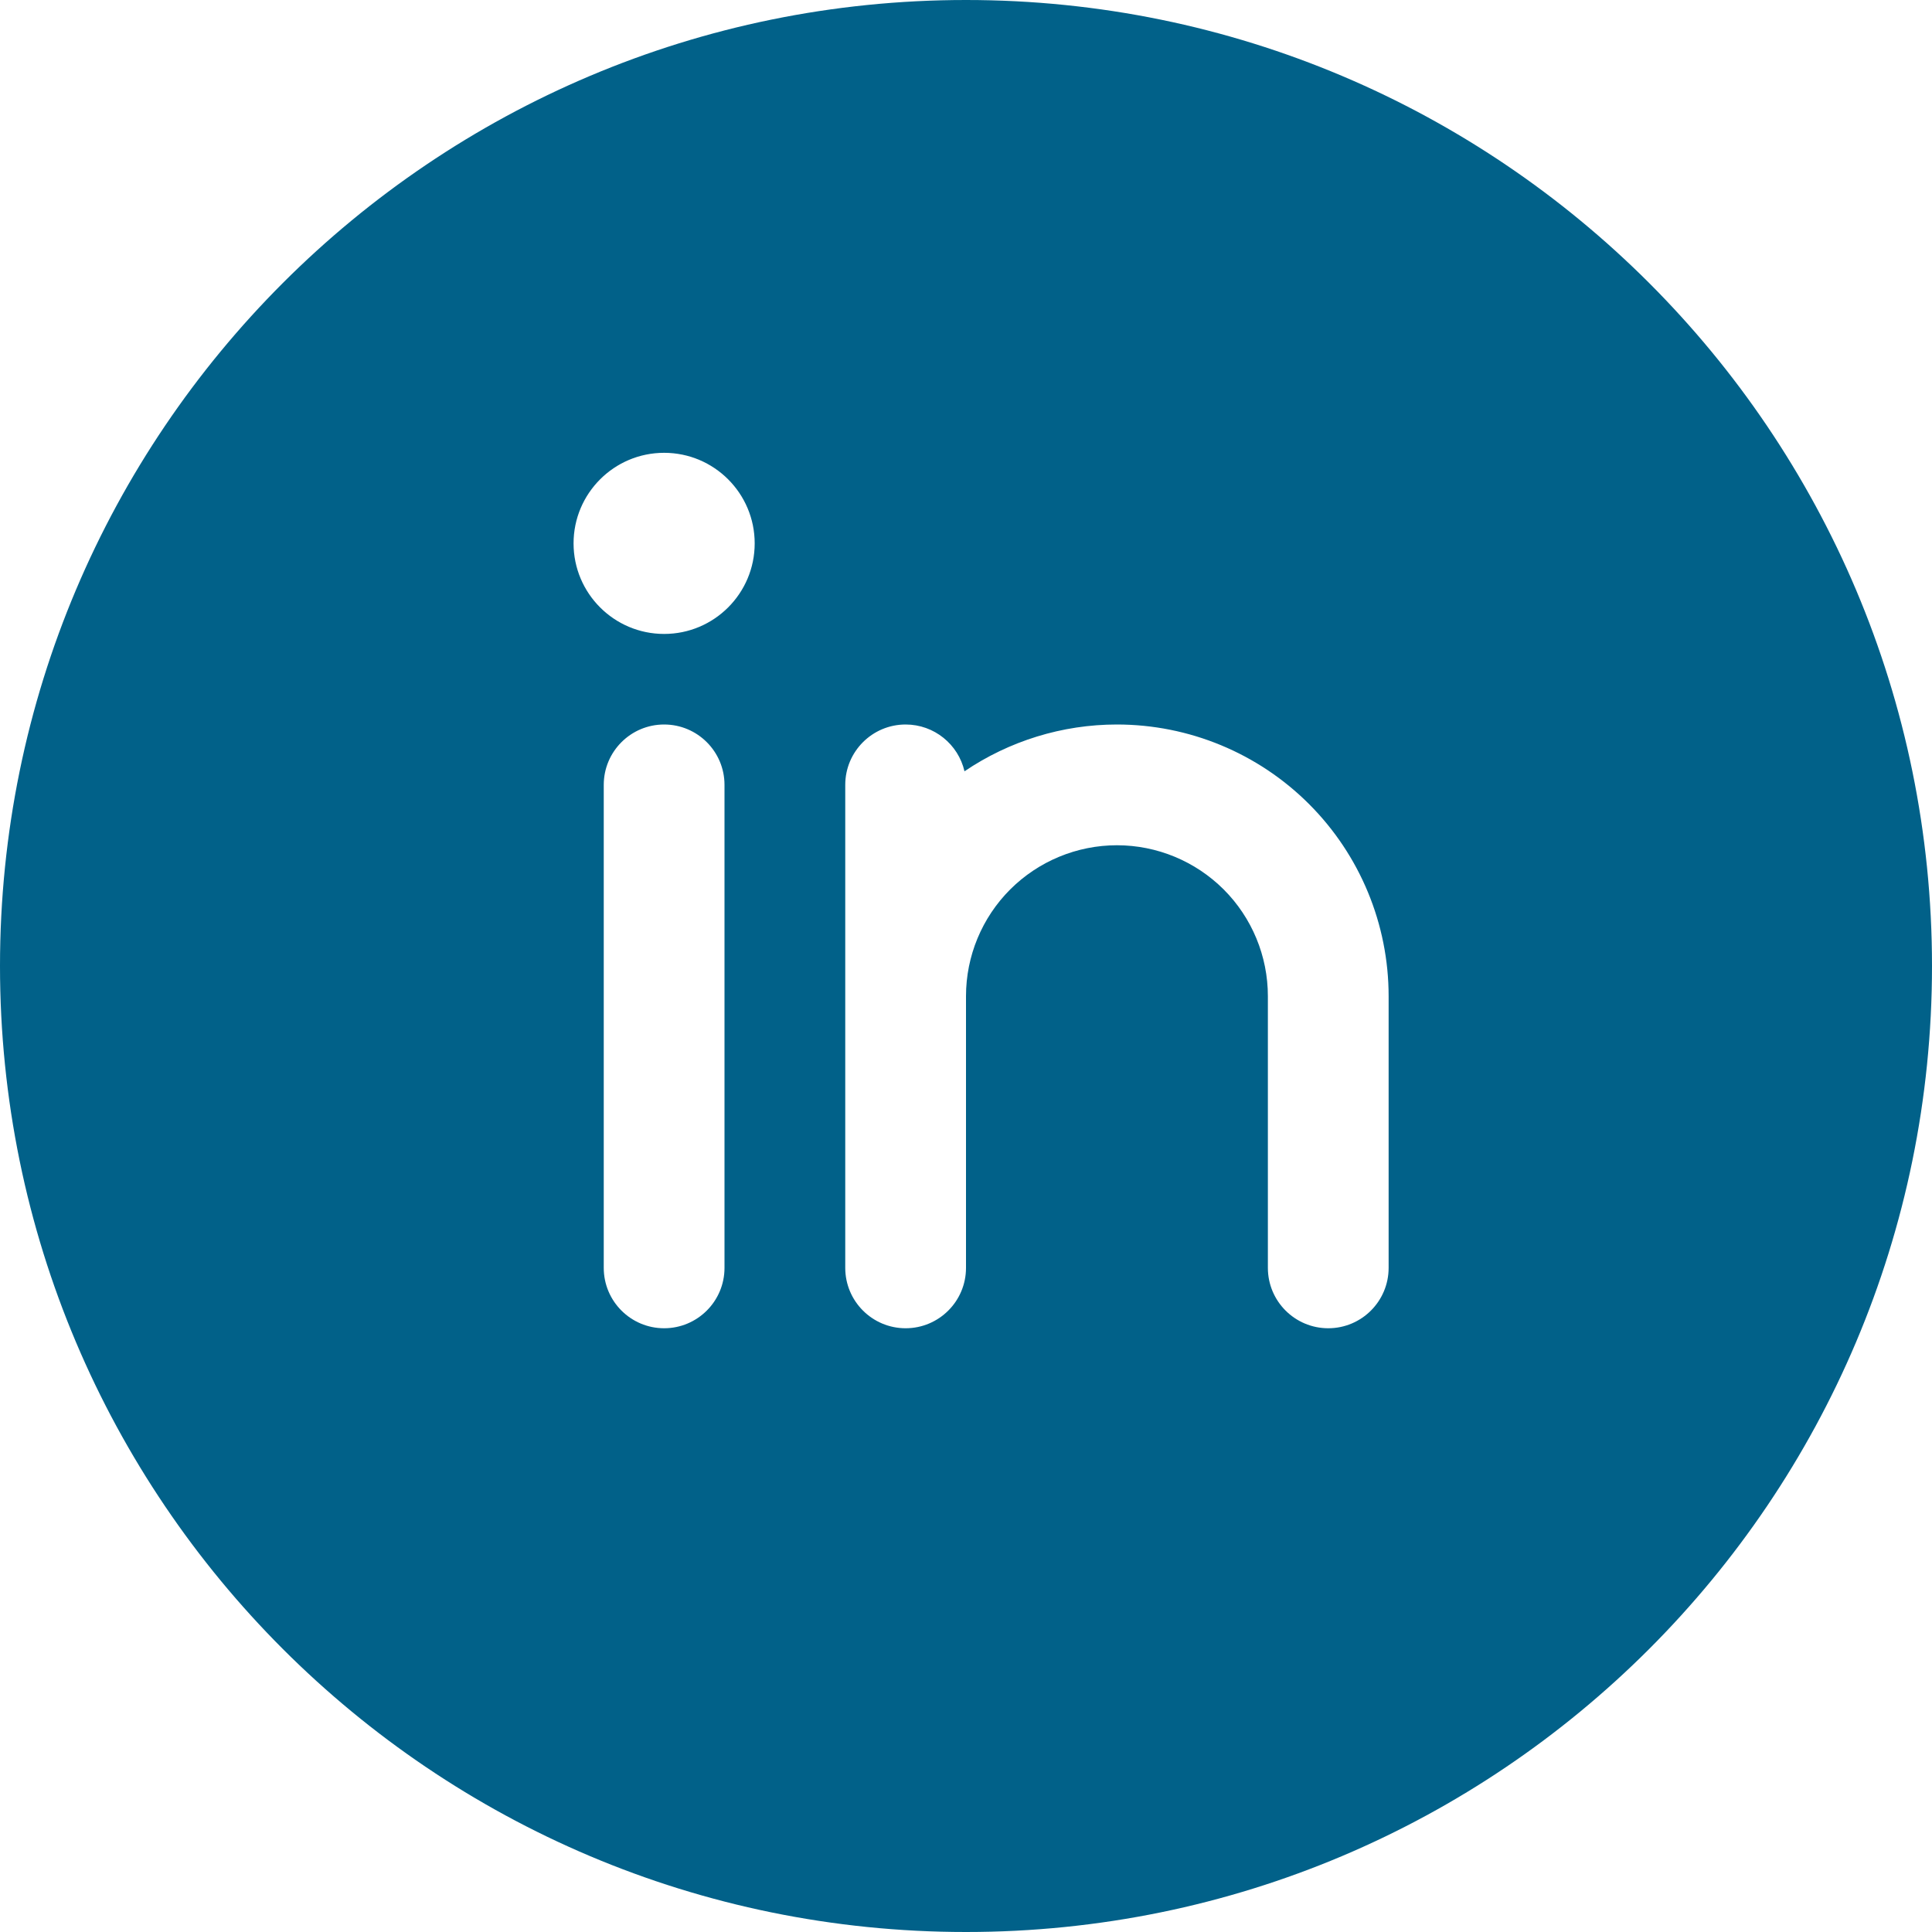 <svg width="32" height="32" viewBox="0 0 32 32" fill="none" xmlns="http://www.w3.org/2000/svg">
<path fill-rule="evenodd" clip-rule="evenodd" d="M16 32C24.837 32 32 24.837 32 16C32 7.163 24.837 0 16 0C7.163 0 0 7.163 0 16C0 24.837 7.163 32 16 32ZM11 10.5C11.828 10.5 12.5 9.828 12.5 9C12.5 8.172 11.828 7.5 11 7.5C10.172 7.5 9.5 8.172 9.5 9C9.5 9.828 10.172 10.5 11 10.5ZM11 12C11.552 12 12 12.448 12 13V21C12 21.552 11.552 22 11 22C10.448 22 10 21.552 10 21V13C10 12.448 10.448 12 11 12ZM15.975 12.775C15.873 12.331 15.475 12 15 12C14.448 12 14 12.448 14 13V16.5V21C14 21.552 14.448 22 15 22C15.552 22 16 21.552 16 21V16.5C16 15.837 16.263 15.201 16.732 14.732C17.201 14.264 17.837 14 18.5 14C19.163 14 19.799 14.264 20.268 14.732C20.737 15.201 21 15.837 21 16.5V21C21 21.552 21.448 22 22 22C22.552 22 23 21.552 23 21V16.5C23 15.307 22.526 14.162 21.682 13.318C20.838 12.474 19.694 12 18.5 12C17.593 12 16.715 12.274 15.975 12.775Z" fill="#016189"/>
</svg>
